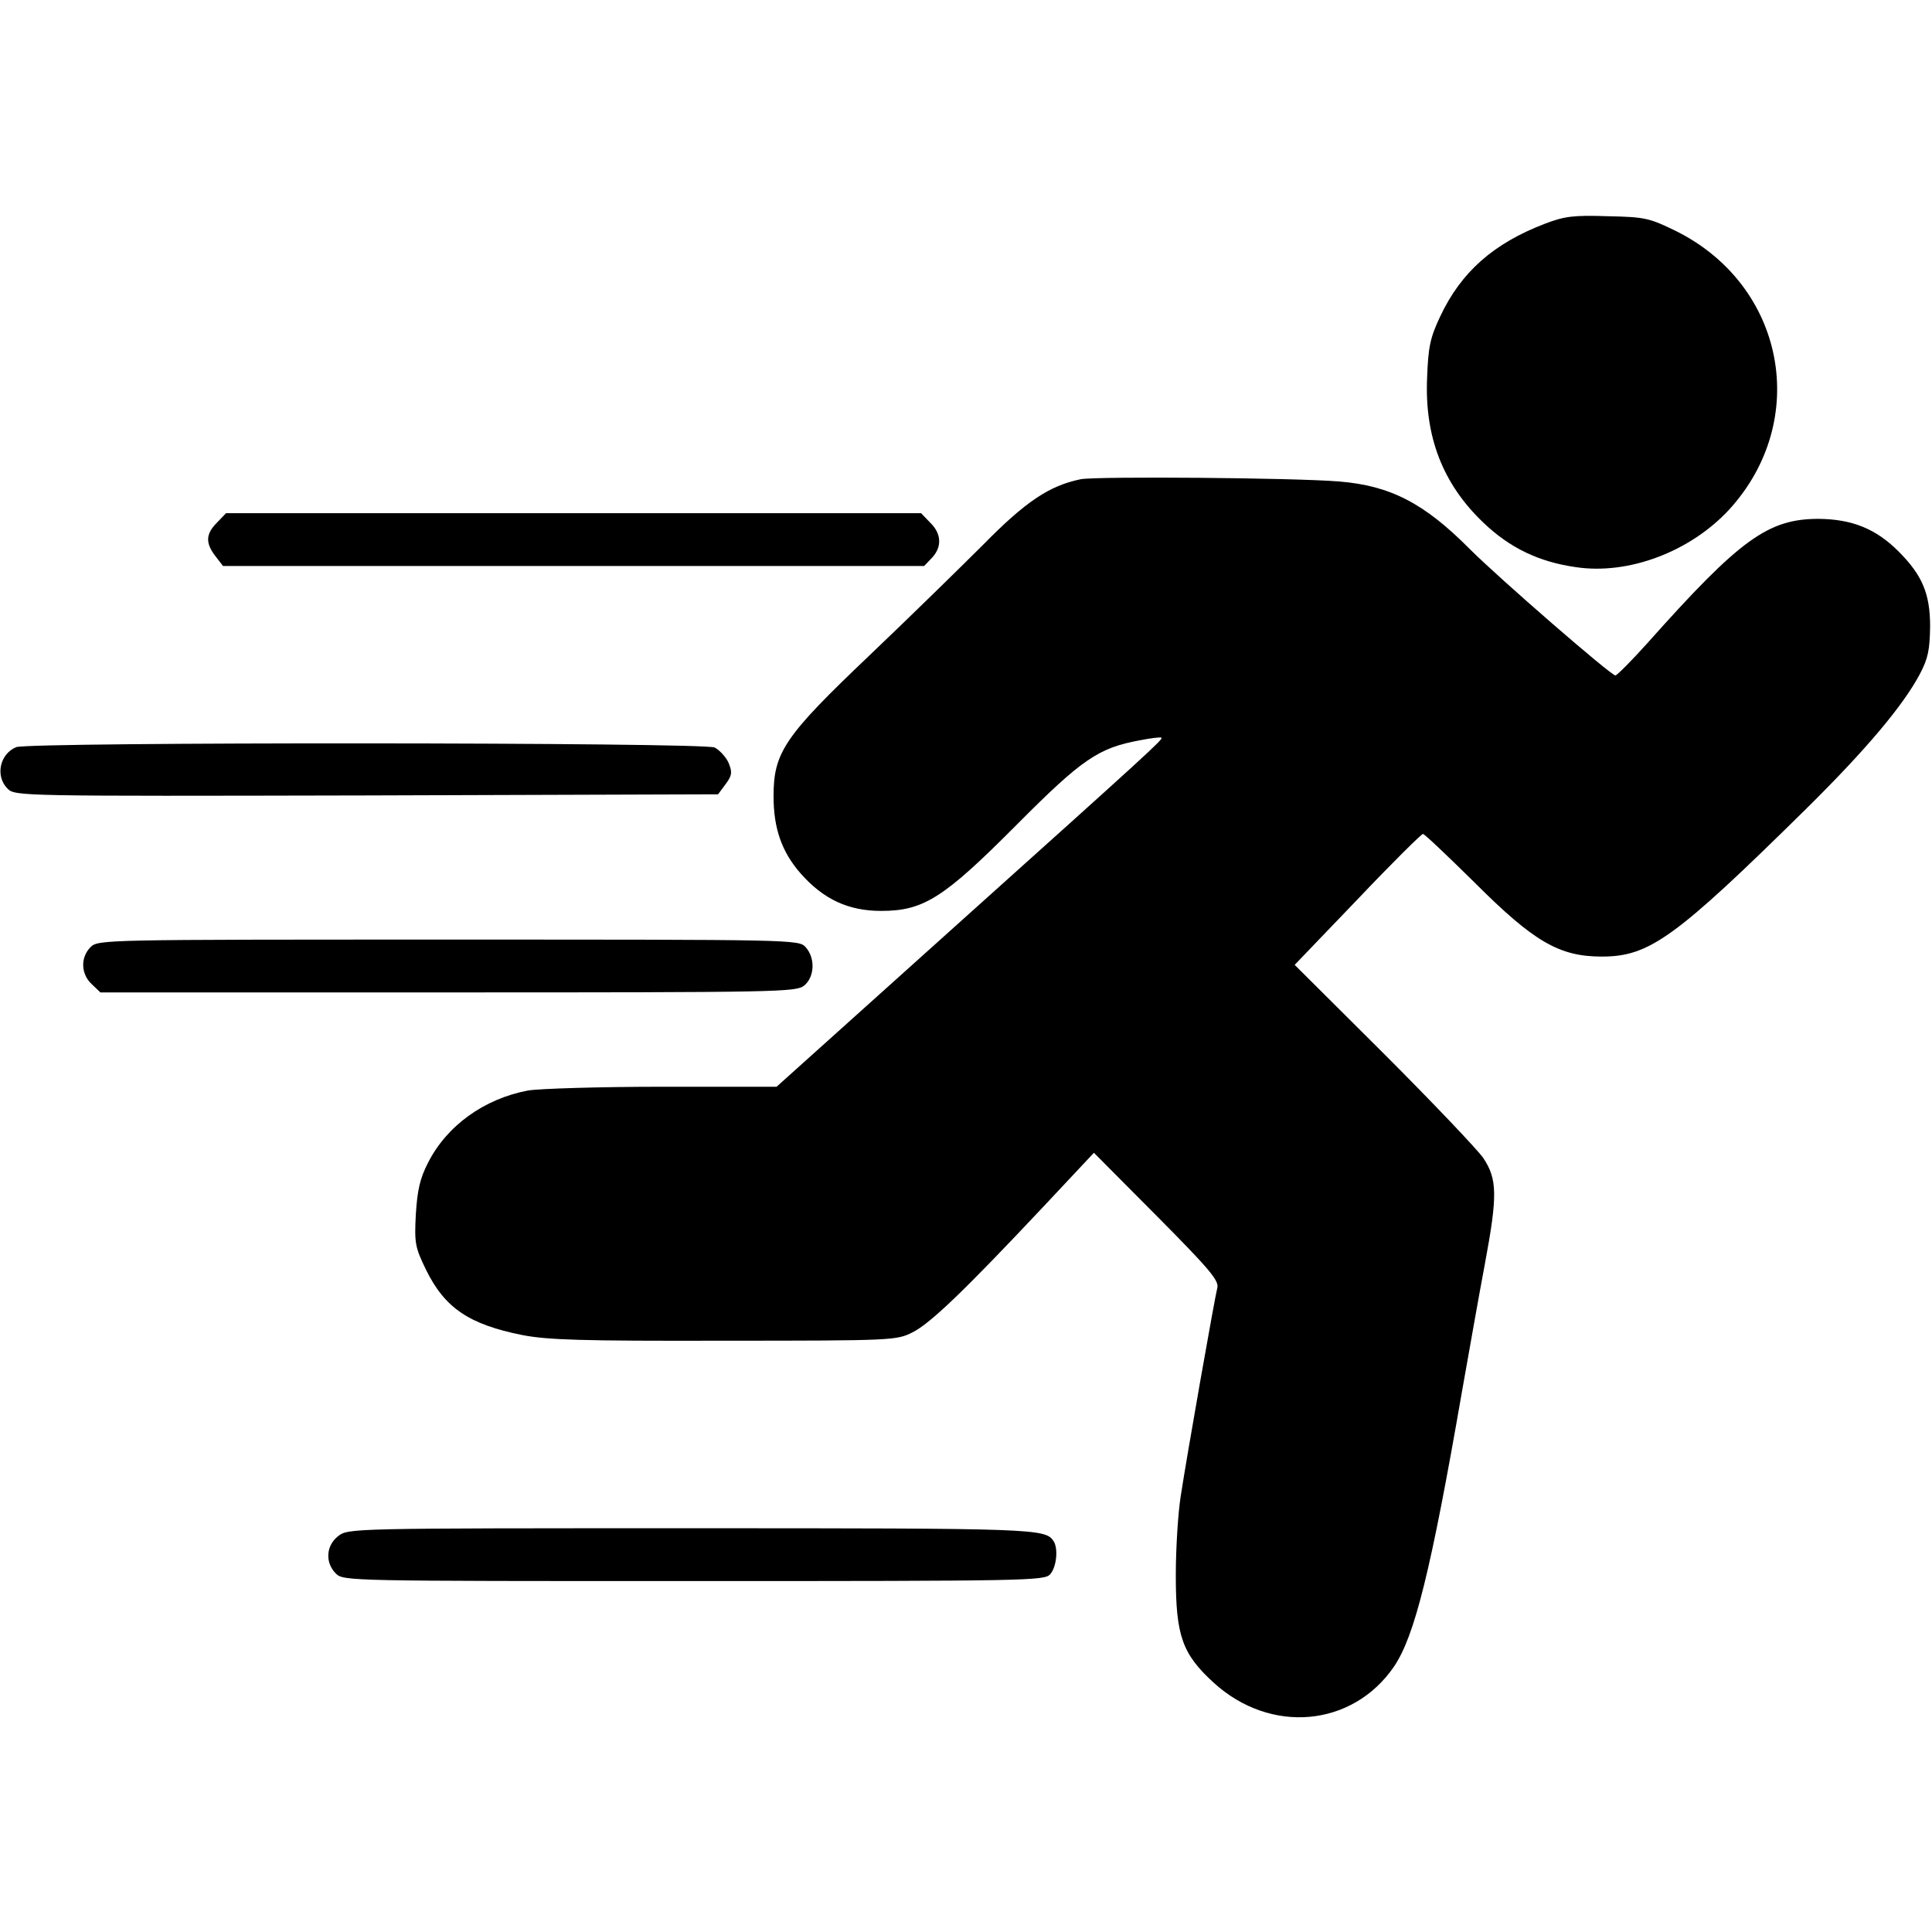 <?xml version="1.0" standalone="no"?>
<!DOCTYPE svg PUBLIC "-//W3C//DTD SVG 20010904//EN"
 "http://www.w3.org/TR/2001/REC-SVG-20010904/DTD/svg10.dtd">
<svg version="1.0" xmlns="http://www.w3.org/2000/svg"
 width="512pt" height="512pt" viewBox="0 0 512 512"
 preserveAspectRatio="xMidYMid meet">

<g transform="translate(0,512) scale(0.1,-0.1)"
fill="#000000" stroke="none">
<path d="M4094 4527 c-136 -52 -222 -128 -277 -245 -27 -57 -32 -81 -35 -163
-7 -157 42 -282 149 -384 70 -67 147 -104 245 -118 140 -21 303 41 406 152
217 237 149 595 -141 739 -70 34 -81 37 -180 39 -91 3 -115 0 -167 -20z"/>
<path d="M2864 3850 c-83 -17 -146 -59 -259 -174 -61 -61 -196 -193 -302 -294
-224 -213 -253 -256 -253 -372 0 -86 22 -148 72 -205 60 -68 126 -99 213 -99
113 0 166 34 360 229 172 173 216 203 325 223 30 6 56 9 58 7 5 -4 -30 -36
-557 -509 l-463 -416 -303 0 c-166 0 -327 -5 -356 -10 -116 -22 -215 -93 -265
-192 -21 -41 -28 -72 -32 -136 -4 -77 -2 -87 27 -147 50 -102 115 -145 255
-173 67 -13 157 -16 536 -15 448 0 456 1 498 22 48 24 139 112 345 331 l136
145 167 -168 c140 -141 165 -171 160 -190 -7 -27 -80 -441 -97 -552 -7 -44
-13 -138 -13 -210 0 -160 17 -208 100 -284 151 -138 368 -118 478 42 55 81 98
254 180 727 20 113 47 266 61 340 34 182 33 225 -4 281 -17 24 -136 149 -265
278 l-235 234 166 173 c91 96 170 174 174 174 4 0 65 -58 136 -128 158 -158
225 -197 338 -197 126 0 194 49 541 391 161 159 258 275 302 358 22 42 26 64
27 126 0 87 -21 136 -84 199 -60 60 -123 85 -211 86 -134 0 -208 -53 -453
-328 -43 -48 -82 -87 -86 -87 -12 0 -309 258 -386 335 -121 122 -211 168 -346
179 -120 10 -644 14 -685 6z"/>
<path d="M575 3735 c-30 -30 -31 -54 -4 -89 l20 -26 929 0 929 0 21 22 c27 29
25 64 -5 93 l-24 25 -921 0 -921 0 -24 -25z"/>
<path d="M43 3140 c-44 -18 -56 -77 -23 -110 20 -20 31 -20 951 -18 l932 3 20
27 c17 23 18 31 8 56 -7 16 -24 34 -37 41 -30 14 -1817 15 -1851 1z"/>
<path d="M240 2610 c-27 -27 -26 -71 3 -98 l23 -22 921 0 c880 0 922 1 944 18
28 23 30 73 4 102 -18 20 -29 20 -947 20 -915 0 -928 0 -948 -20z"/>
<path d="M896 1049 c-32 -25 -35 -70 -6 -99 20 -20 33 -20 948 -20 887 0 930
1 945 18 17 19 22 68 9 88 -22 33 -46 34 -960 34 -905 0 -909 0 -936 -21z"/>
</g>
</svg>
